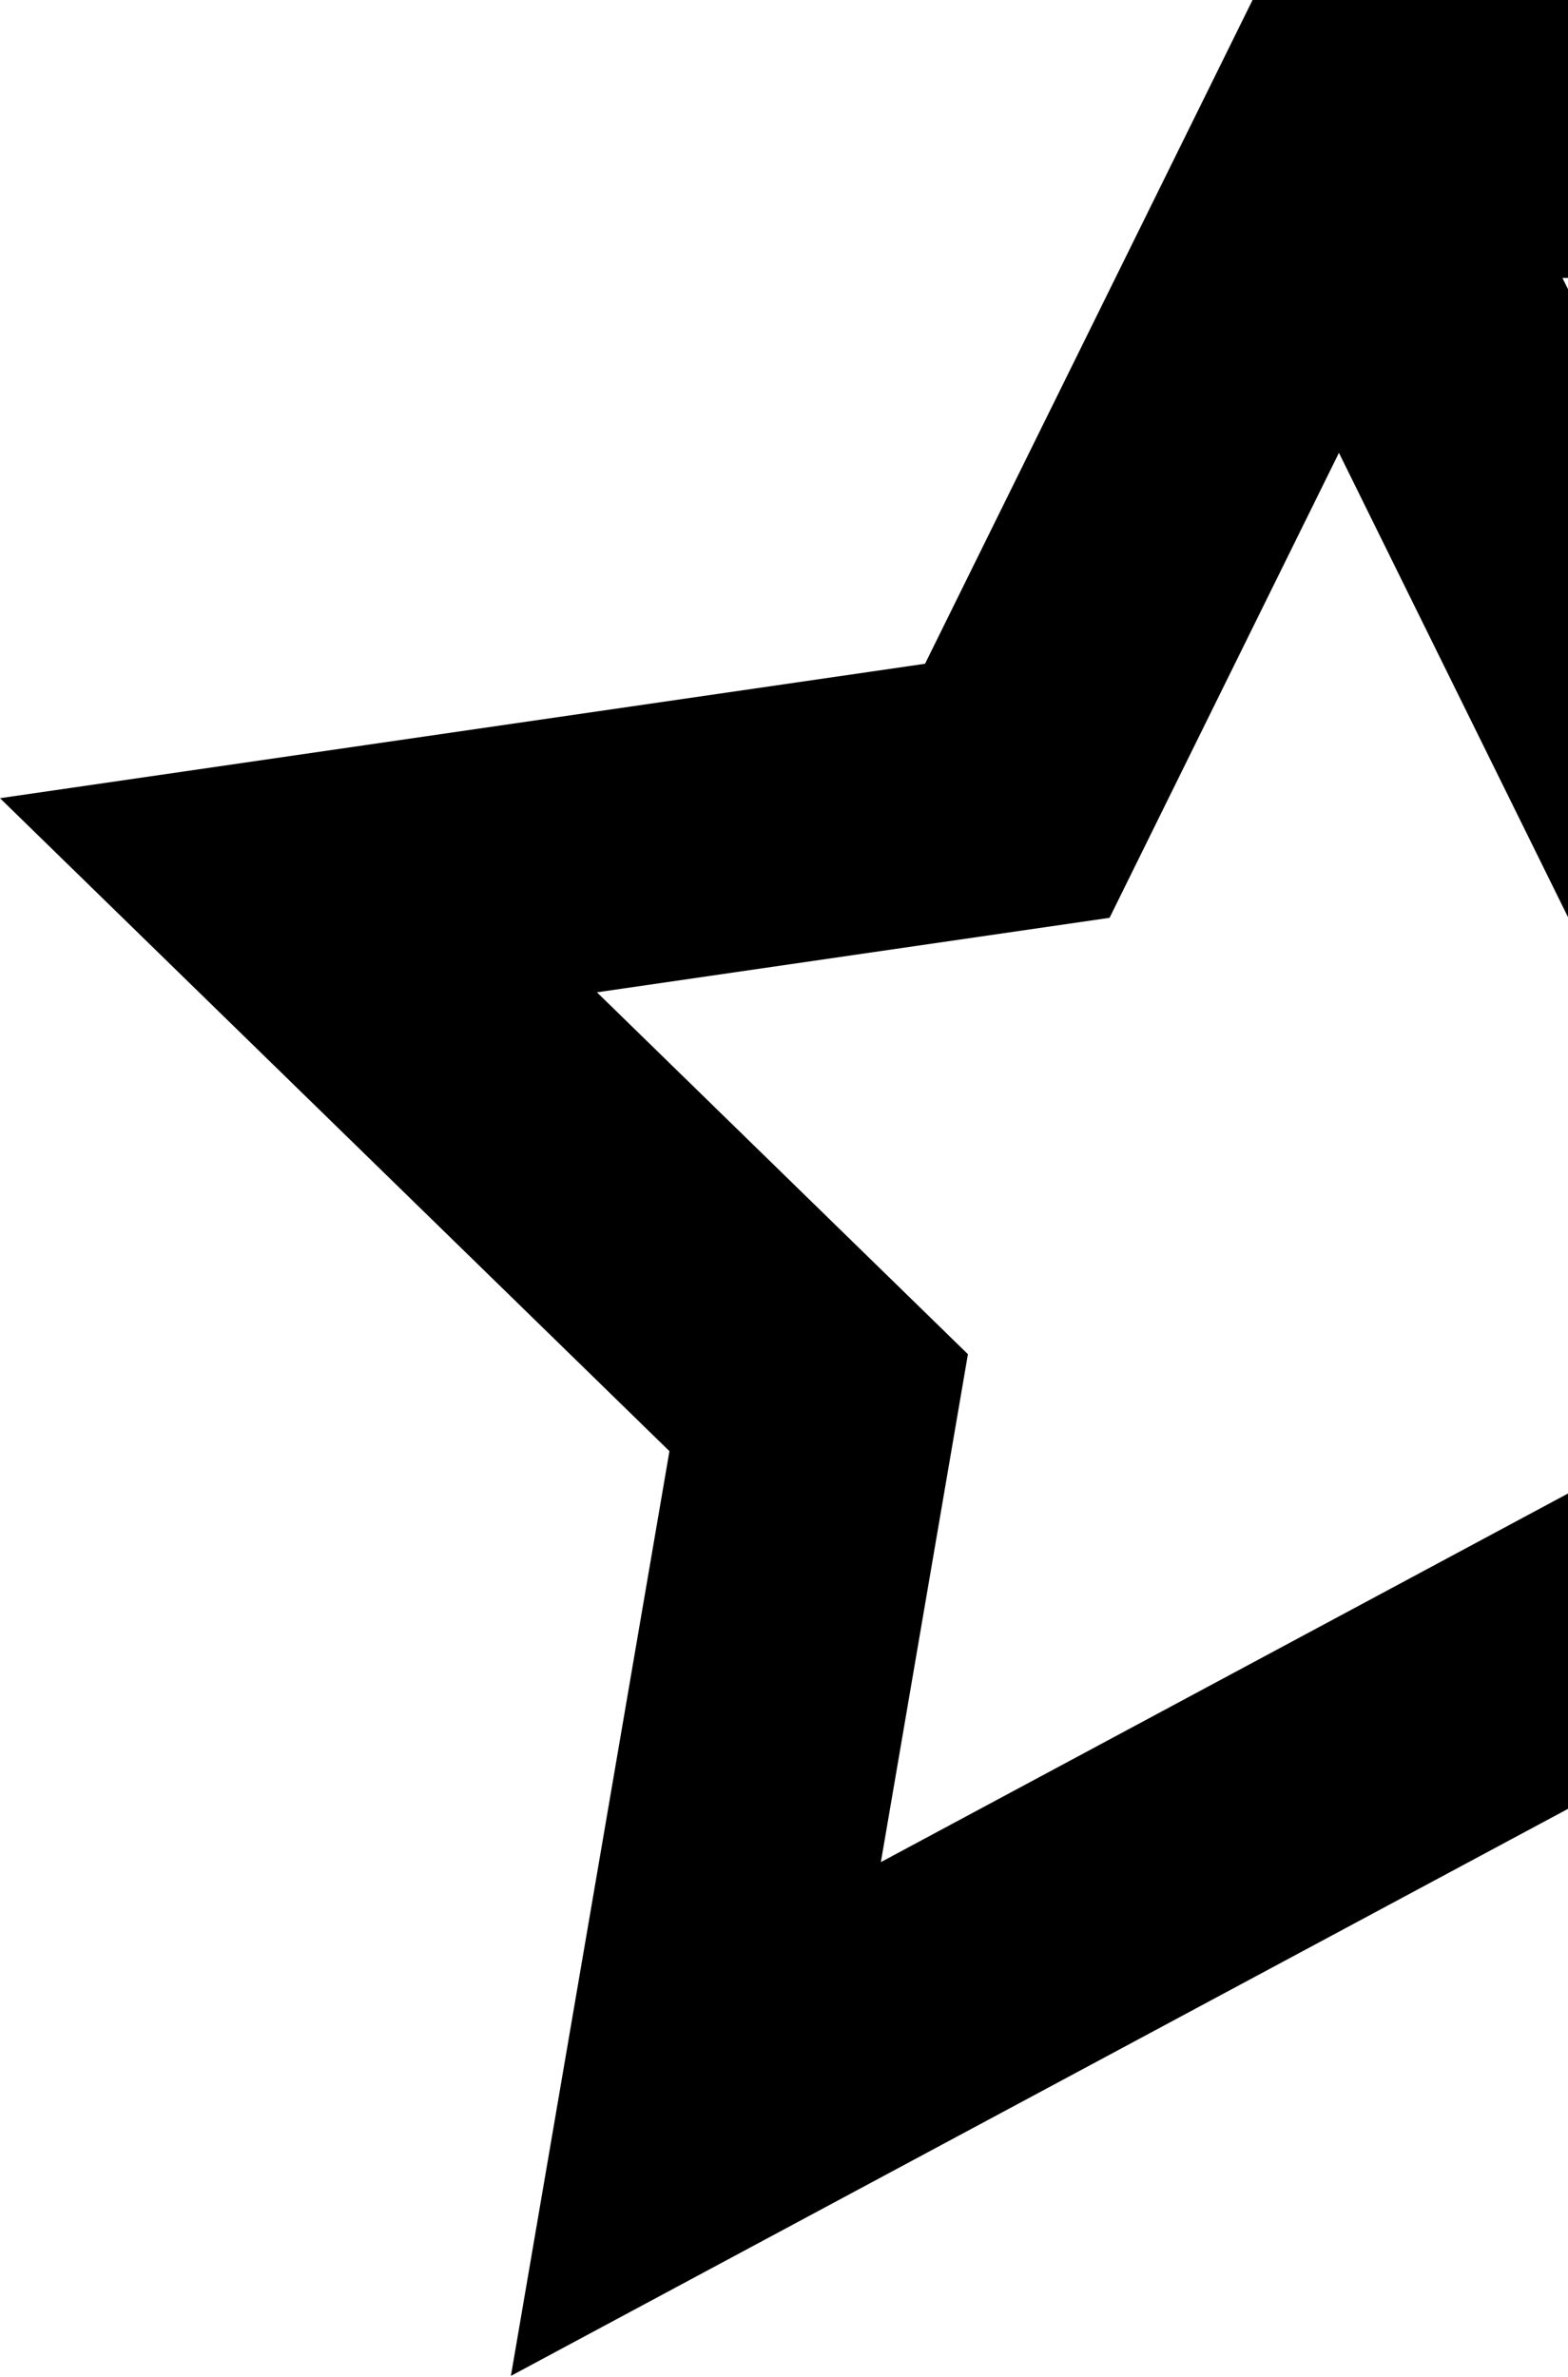 <svg width="200" height="303" viewBox="0 0 200 303" fill="none" xmlns="http://www.w3.org/2000/svg">
<path d="M335.793 0H159.763L117.99 84.622L0 101.76L85.387 185.006L65.166 302.898L265.252 195.622H335.793C361.891 195.622 386.448 185.451 404.962 166.971C423.426 148.471 433.607 123.908 433.607 97.825C433.607 43.884 389.72 0 335.793 0ZM379.906 141.918C374.125 147.726 367.249 152.331 359.678 155.468C352.107 158.604 343.989 160.209 335.793 160.19H256.352L112.356 237.398L123.46 172.644L76.142 126.509L141.525 117.01L170.783 57.731L200.041 117.01H239.553L199.289 35.432H335.793C370.181 35.432 398.175 63.42 398.175 97.814C398.193 106.007 396.587 114.123 393.452 121.693C390.316 129.263 385.712 136.137 379.906 141.918Z" fill="black"/>
</svg>
